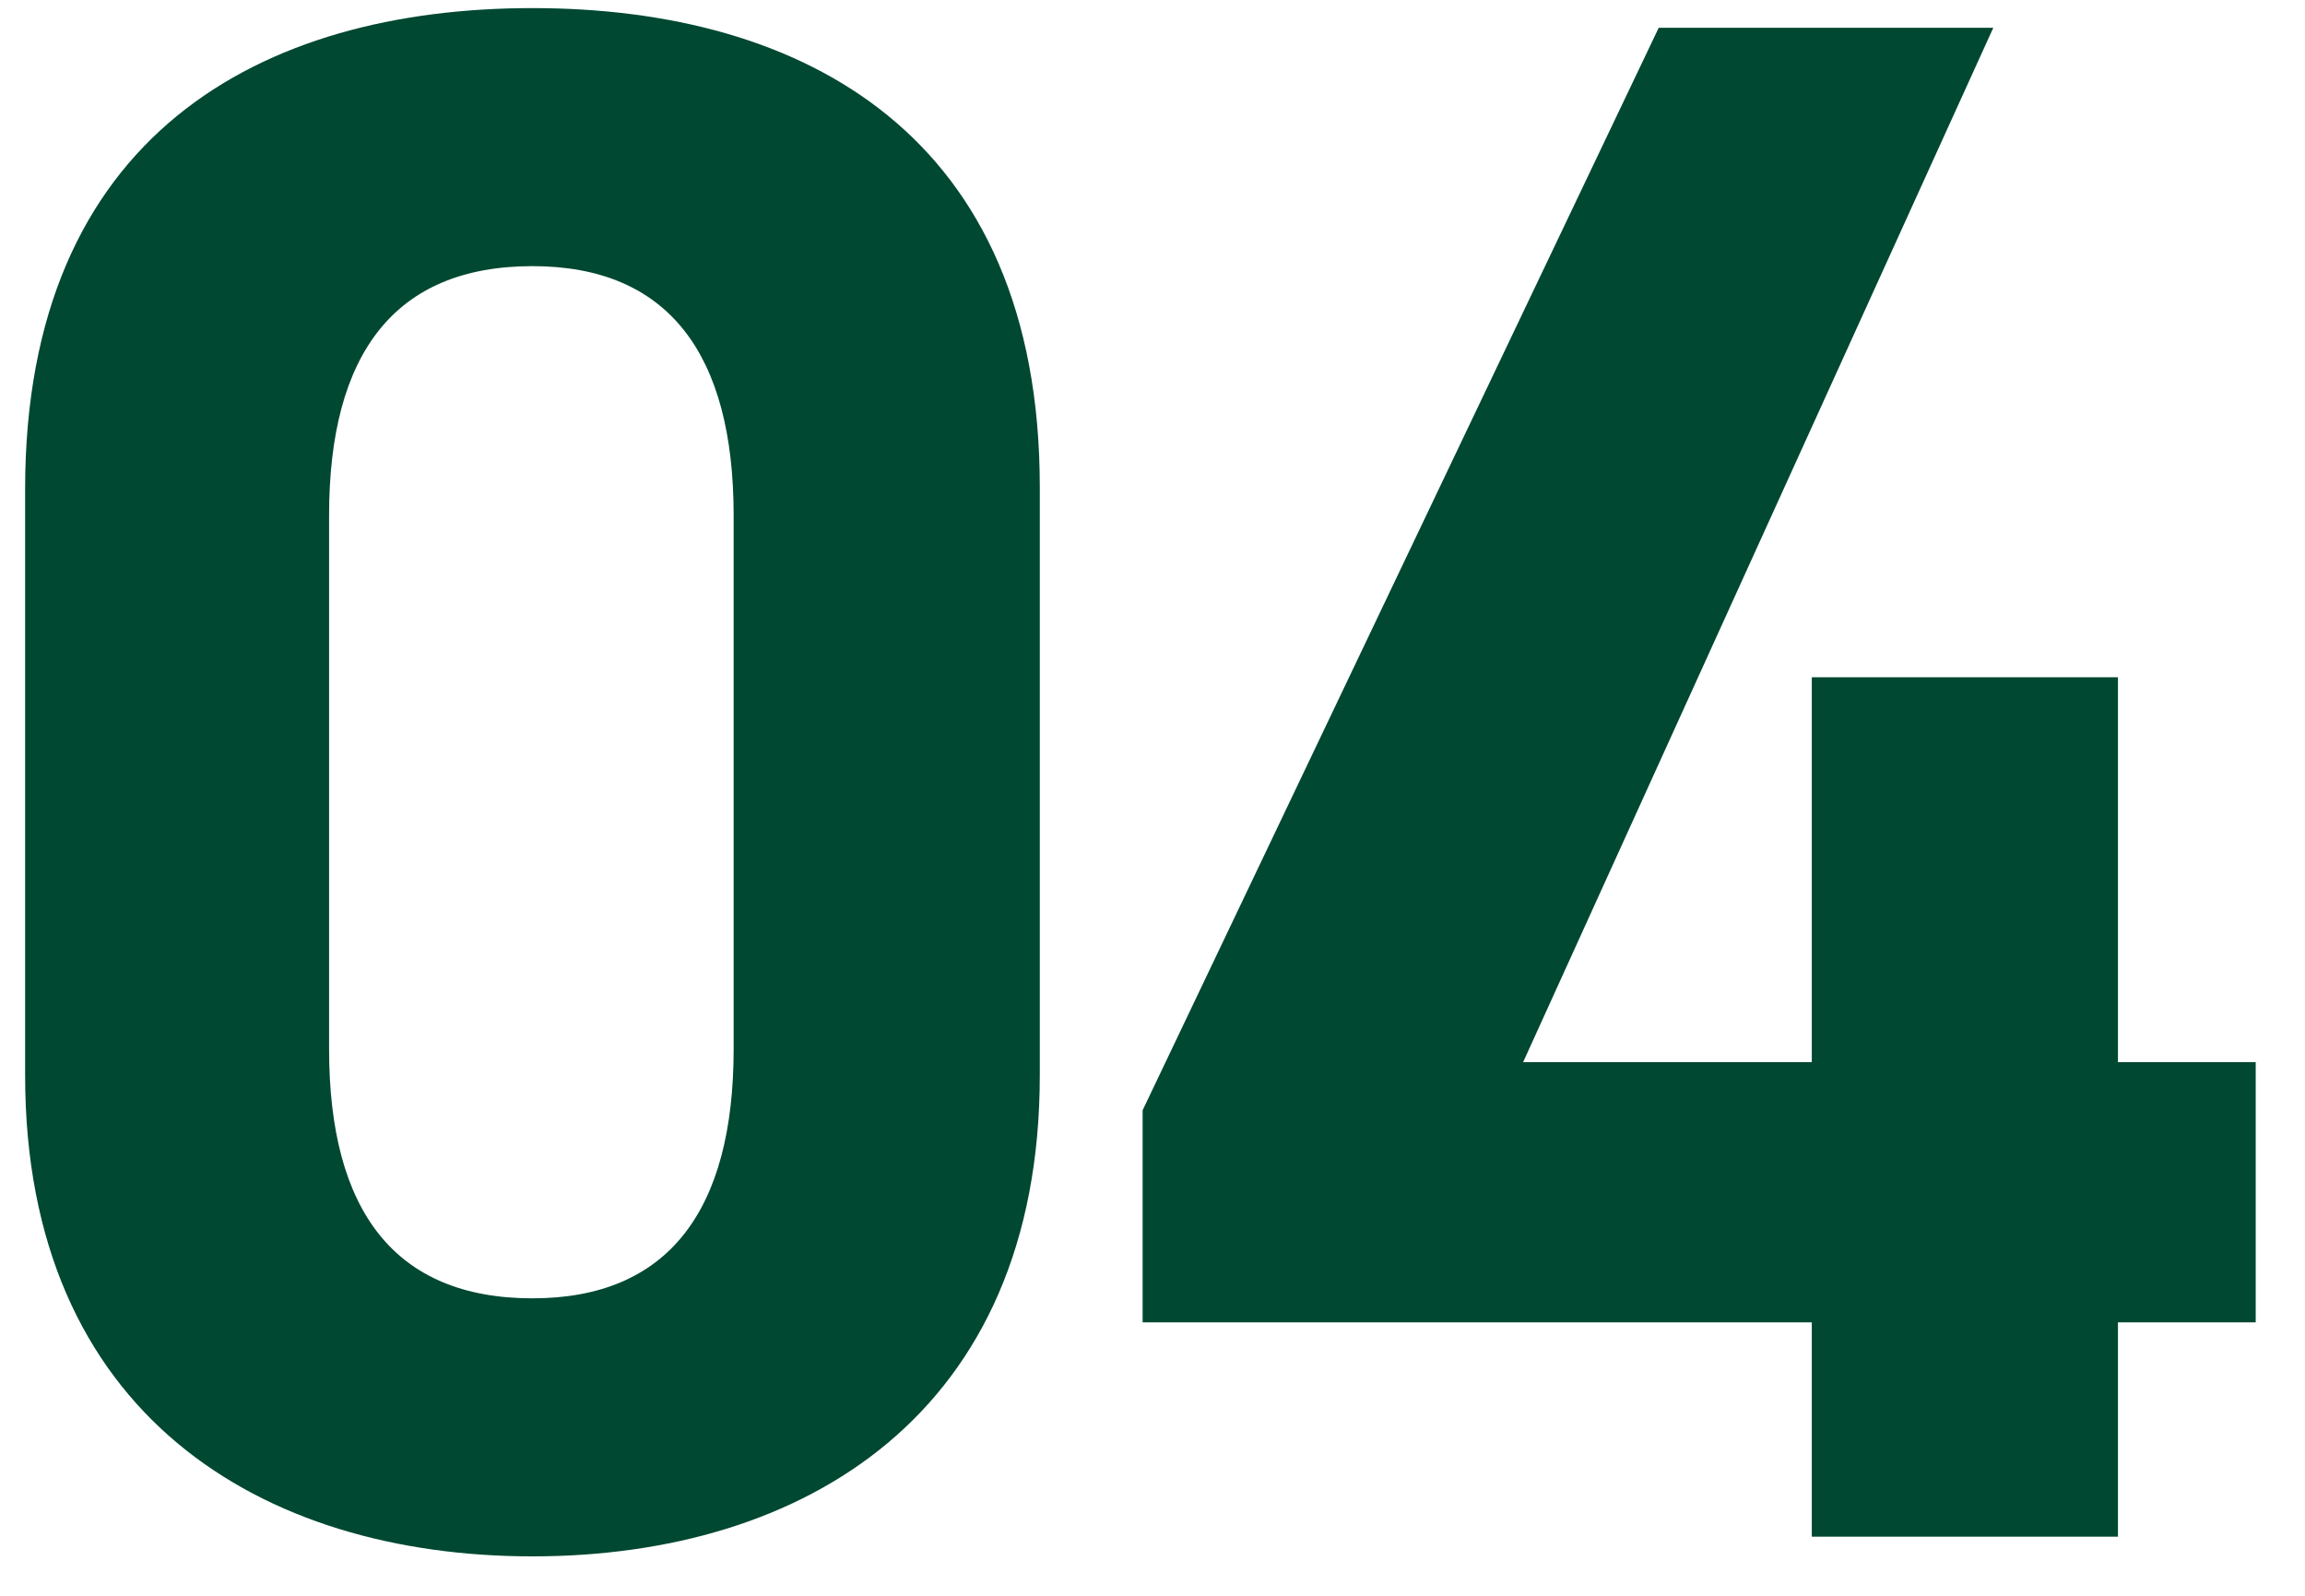 <svg width="39" height="27" viewBox="0 0 39 27" fill="none" xmlns="http://www.w3.org/2000/svg">
<path d="M17.593 8.24V18.193C17.593 23.928 13.597 26.333 9.009 26.333C4.421 26.333 0.425 23.928 0.425 18.193V8.277C0.425 2.283 4.421 0.137 9.009 0.137C13.597 0.137 17.593 2.283 17.593 8.24ZM12.413 8.721C12.413 5.983 11.303 4.503 9.009 4.503C6.678 4.503 5.568 5.983 5.568 8.721V17.749C5.568 20.487 6.678 21.967 9.009 21.967C11.303 21.967 12.413 20.487 12.413 17.749V8.721ZM28.065 0.47H33.726L25.771 17.971H30.655V11.459H35.835V17.971H38.166V22.374H35.835V26H30.655V22.374H19.333V18.785L28.065 0.47Z" fill="#004831"/>
</svg>

